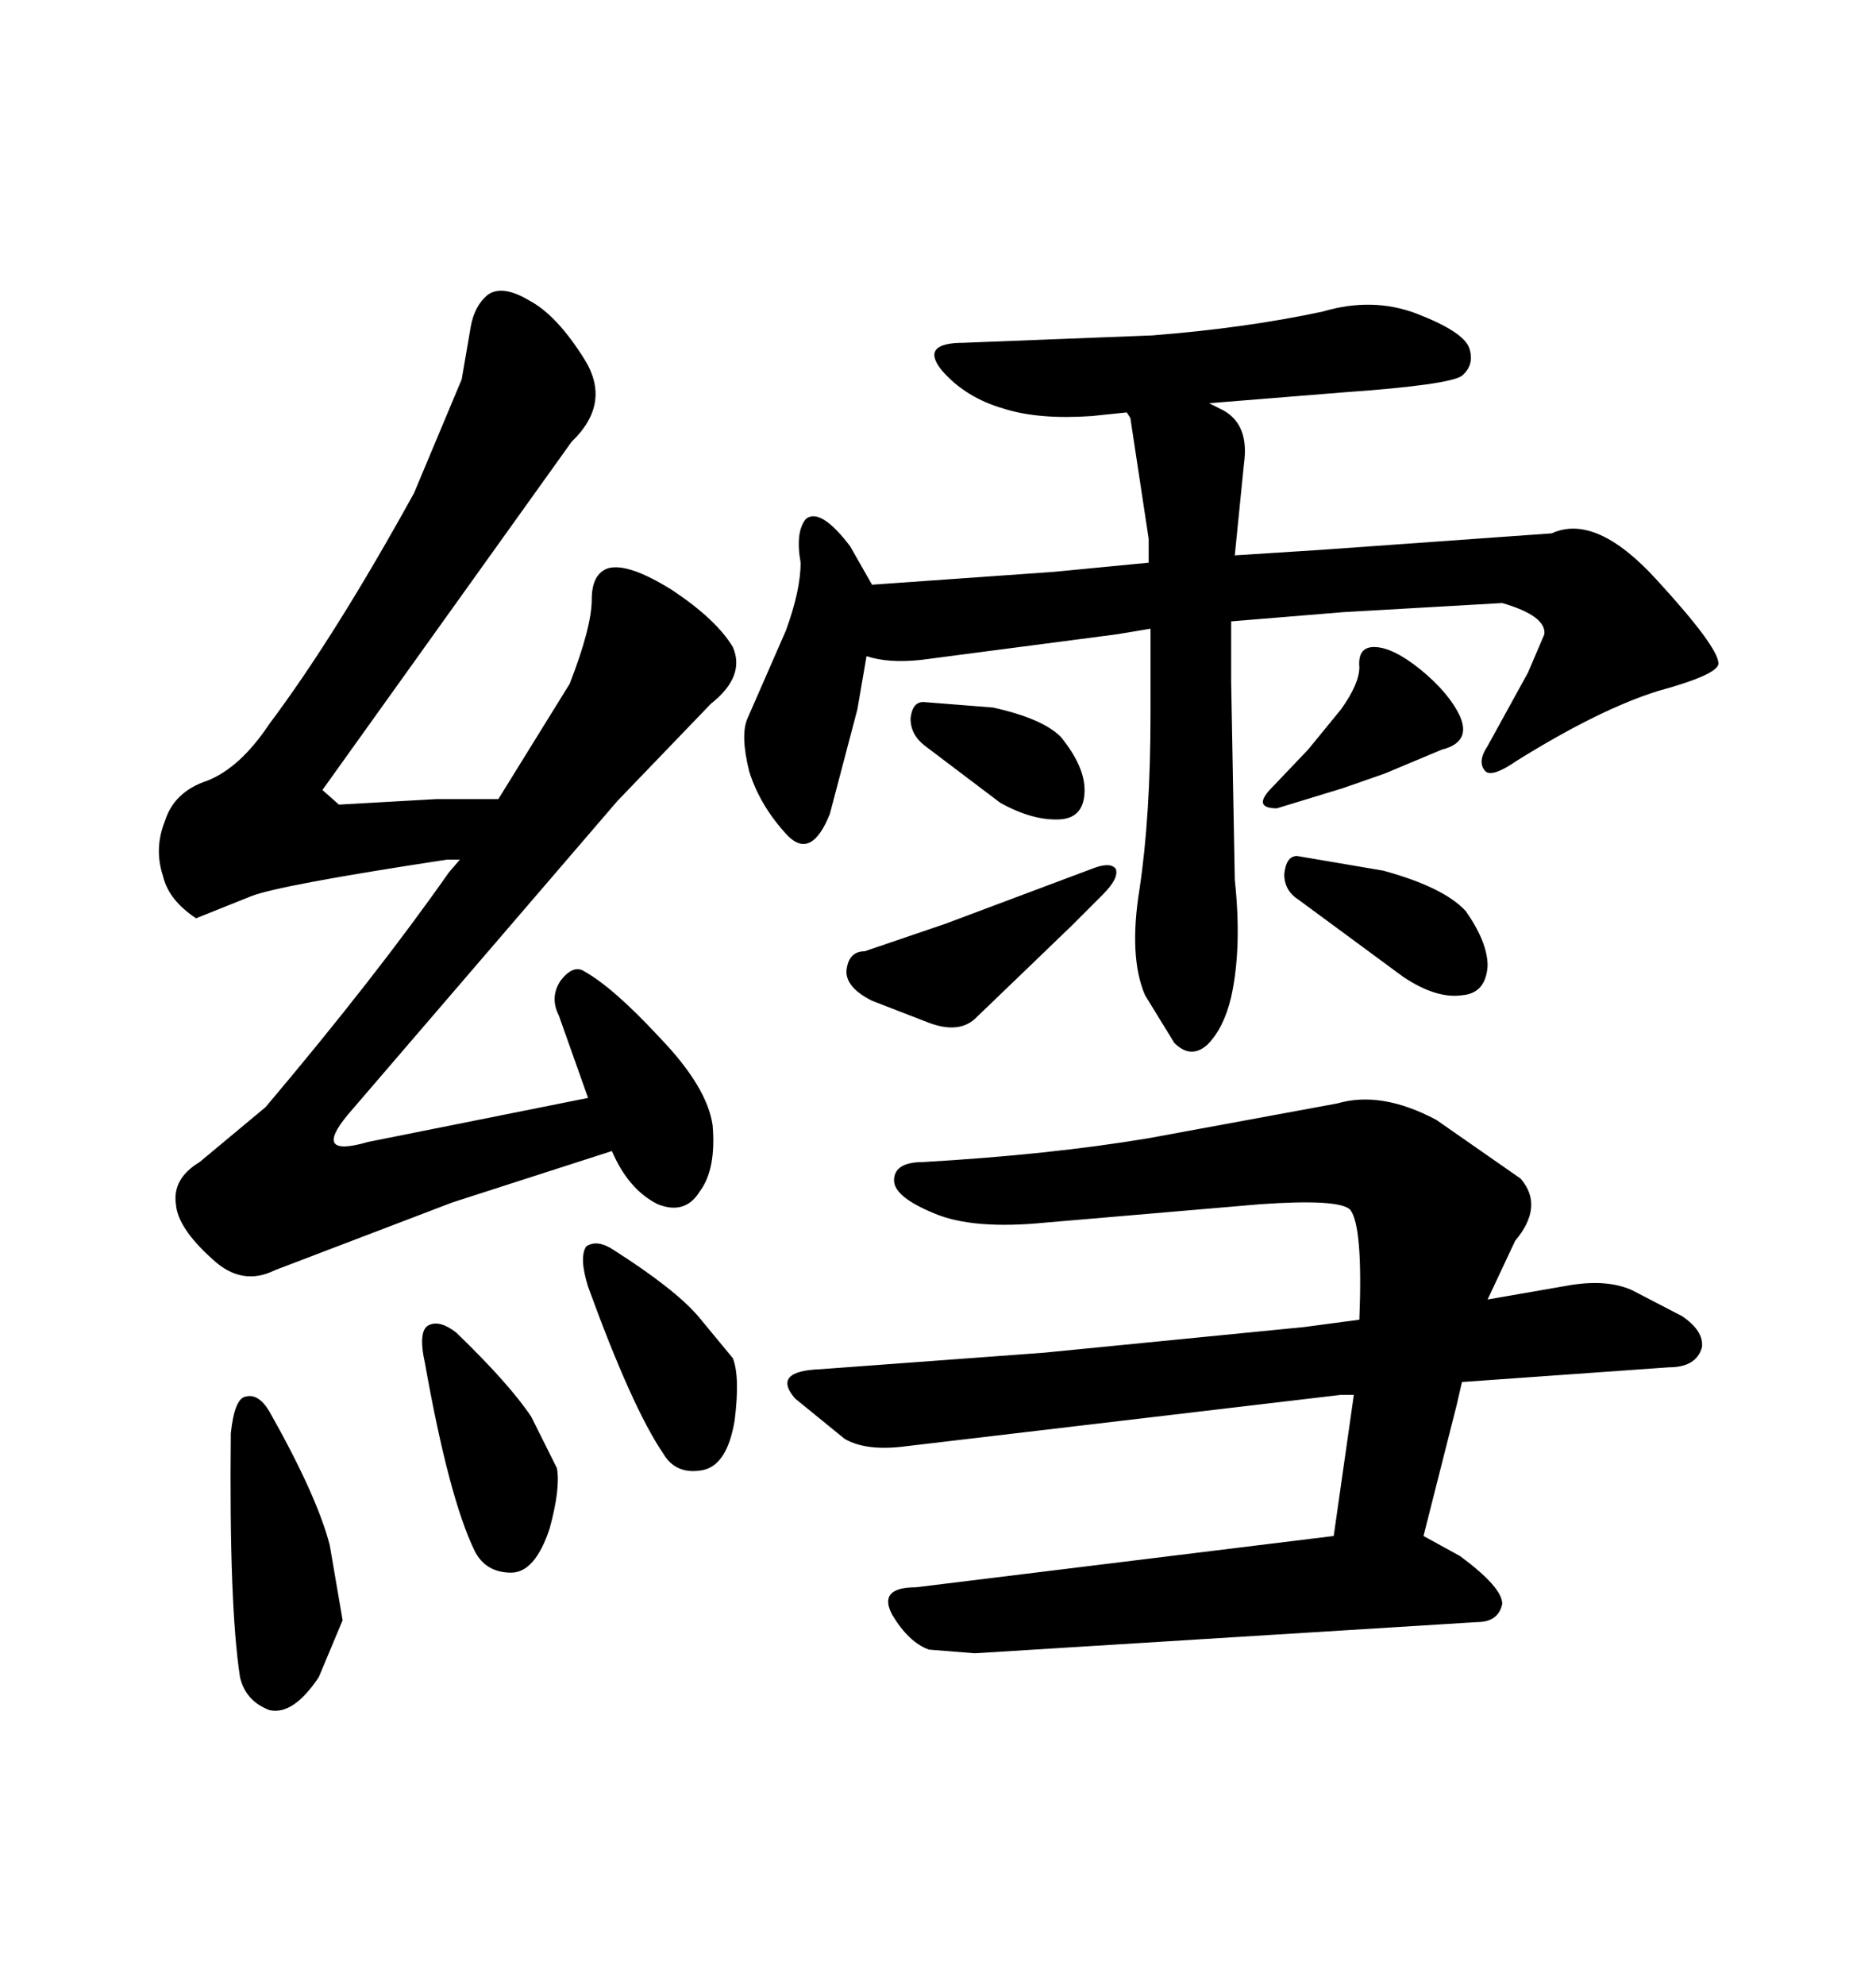 <svg xmlns="http://www.w3.org/2000/svg" xmlns:xlink="http://www.w3.org/1999/xlink" width="300" height="317.285"><path d="M248.14 85.25L248.14 85.25L211.23 87.89L197.46 88.77L198.93 74.12Q199.80 67.97 195.70 65.63L195.70 65.63L193.36 64.45L215.04 62.70Q231.74 61.52 233.79 60.06L233.79 60.06Q235.84 58.30 234.96 55.66L234.96 55.66Q234.08 53.03 226.46 50.10L226.46 50.10Q219.43 47.46 211.52 49.80L211.52 49.80Q199.22 52.44 184.28 53.61L184.28 53.61L154.10 54.79Q147.07 54.79 150.59 59.18L150.59 59.18Q154.39 63.57 160.55 65.33L160.55 65.33Q166.11 67.09 174.61 66.50L174.61 66.50L180.18 65.92L180.76 66.80L183.69 86.13L183.69 89.94L168.46 91.41L139.45 93.46L135.94 87.30Q131.25 81.15 128.91 82.91L128.91 82.91Q127.15 84.96 128.03 89.94L128.03 89.94Q128.03 94.34 125.68 100.78L125.68 100.78L119.53 114.84Q118.36 117.48 119.82 123.34L119.82 123.34Q121.58 128.91 125.98 133.59L125.98 133.59Q129.79 137.40 132.71 130.08L132.71 130.08L137.11 113.38L138.57 104.88Q142.09 106.05 147.36 105.47L147.36 105.47L178.71 101.37L183.98 100.49L183.98 114.26Q183.98 130.37 182.23 142.09L182.23 142.09Q180.47 152.93 183.11 159.08L183.11 159.08L187.79 166.70Q190.43 169.34 193.07 166.99L193.07 166.99Q195.70 164.36 196.88 159.38L196.88 159.38Q198.63 151.46 197.46 140.63L197.46 140.63L196.88 108.98L196.88 99.32L214.75 97.85L240.23 96.39Q247.27 98.44 246.97 101.37L246.97 101.37L244.34 107.52L237.89 119.24Q236.13 121.88 237.60 123.34L237.60 123.34Q238.77 124.22 242.58 121.58L242.58 121.58Q255.76 113.38 265.14 110.45L265.14 110.45Q274.80 107.81 274.80 106.05L274.80 106.05Q274.80 103.42 264.84 92.58L264.84 92.58Q255.18 82.03 248.14 85.25ZM147.95 119.24L147.95 119.24L159.96 128.32Q165.23 131.25 169.63 130.96L169.63 130.96Q173.44 130.66 173.44 126.27L173.44 126.27Q173.44 122.46 169.63 117.77L169.63 117.77Q166.70 114.84 158.79 113.09L158.79 113.09L147.66 112.21Q145.90 112.21 145.61 114.84L145.61 114.84Q145.61 117.48 147.95 119.24ZM151.17 147.66L138.28 152.05Q135.64 152.05 135.35 155.27L135.35 155.27Q135.35 157.91 139.45 159.96L139.45 159.96L148.54 163.48Q153.22 165.23 155.86 162.89L155.86 162.89L163.48 155.57L171.39 147.95L176.37 142.97Q179.00 140.33 178.42 138.87L178.42 138.87Q177.54 137.70 174.61 138.87L174.61 138.87L151.17 147.66ZM214.75 125.98L221.48 123.63L230.57 119.82Q235.25 118.65 233.50 114.55L233.50 114.55Q231.74 110.74 227.05 106.93L227.05 106.93Q222.66 103.42 219.73 103.42L219.73 103.42Q217.09 103.42 217.38 106.64L217.38 106.64Q217.38 109.28 214.45 113.38L214.45 113.38L209.18 119.82L203.03 126.27Q200.39 129.20 204.20 129.20L204.20 129.20L214.75 125.98ZM207.71 143.85L207.71 143.85L224.41 156.15Q229.69 159.67 233.79 159.08L233.79 159.08Q237.60 158.79 237.89 154.39L237.89 154.39Q237.89 150.59 234.38 145.61L234.38 145.61Q230.86 141.80 221.19 139.16L221.19 139.16L207.42 136.82Q205.66 136.82 205.37 139.75L205.37 139.75Q205.37 142.38 207.71 143.85ZM145.02 231.15L145.02 231.15L214.45 222.95L216.50 222.95L213.28 245.51L146.48 253.71Q140.33 253.71 142.68 258.11L142.68 258.11Q145.31 262.50 148.54 263.67L148.54 263.67L155.86 264.26L236.13 259.28Q239.65 259.28 240.23 256.35L240.23 256.35Q240.23 253.71 233.50 248.73L233.50 248.73L227.64 245.51L232.91 224.71L233.79 220.90L266.89 218.55Q271.29 218.55 272.17 215.33L272.17 215.33Q272.46 212.70 268.95 210.35L268.95 210.35L261.04 206.25Q257.23 204.49 251.37 205.37L251.37 205.37L237.89 207.71L242.29 198.34Q246.97 192.77 243.16 188.38L243.16 188.38L229.69 179.00Q220.90 174.32 213.87 176.37L213.87 176.37L183.69 181.93Q167.87 184.57 147.66 185.74L147.66 185.74Q142.97 185.74 142.97 188.67L142.97 188.67Q142.97 191.31 149.41 193.95L149.41 193.95Q155.57 196.58 167.29 195.41L167.29 195.41L201.56 192.48Q214.16 191.60 215.92 193.36L215.92 193.36Q217.97 196.00 217.38 210.94L217.38 210.94L208.59 212.11L166.99 216.21L131.25 218.85Q123.34 219.14 127.15 223.54L127.15 223.54L135.06 229.98Q138.57 232.03 145.02 231.15ZM54.20 128.61L51.56 126.27L91.41 70.61Q97.85 64.45 93.46 57.42L93.46 57.42Q89.06 50.39 84.67 48.05L84.67 48.05Q80.27 45.41 77.93 47.17L77.93 47.17Q75.88 48.93 75.29 52.15L75.29 52.15L73.83 60.64L66.21 78.81Q53.61 101.66 43.07 115.72L43.07 115.72Q38.38 122.75 33.11 124.80L33.11 124.80Q27.83 126.56 26.37 131.25L26.37 131.25Q24.61 135.64 26.07 140.04L26.07 140.04Q26.95 143.85 31.35 146.78L31.35 146.78L40.14 143.26Q44.53 141.50 71.48 137.40L71.48 137.40L73.54 137.40L71.78 139.45Q60.06 156.15 42.48 176.95L42.48 176.95L31.93 185.74Q27.54 188.38 28.13 192.48L28.13 192.48Q28.42 196.29 33.98 201.27L33.98 201.27Q38.67 205.66 43.95 203.03L43.95 203.03L72.36 192.19L97.85 183.98Q100.49 190.14 105.18 192.48L105.18 192.48Q109.57 194.24 111.91 190.43L111.91 190.43Q114.55 186.91 113.96 179.88L113.96 179.88Q113.09 173.73 105.47 165.82L105.47 165.82Q98.14 157.91 93.46 155.27L93.46 155.27Q91.70 154.10 89.65 156.74L89.65 156.74Q87.89 159.38 89.36 162.30L89.36 162.30L94.04 175.49L58.89 182.52Q49.80 185.16 55.66 178.13L55.66 178.13L98.73 128.03L113.67 112.50Q119.24 108.11 117.19 103.42L117.19 103.42Q114.55 99.02 107.52 94.34L107.52 94.34Q100.49 89.94 97.27 90.82L97.27 90.82Q94.63 91.70 94.63 95.80L94.63 95.80Q94.63 100.20 91.11 109.28L91.11 109.28L79.69 127.73L69.73 127.73L54.20 128.61ZM43.07 225.59L43.07 225.59Q41.31 222.66 39.26 223.24L39.26 223.24Q37.50 223.54 36.91 229.10L36.91 229.10Q36.62 256.64 38.38 268.07L38.38 268.07Q39.26 271.88 43.07 273.34L43.07 273.34Q46.88 274.22 50.98 268.07L50.98 268.07L54.79 258.98L52.73 246.97Q50.68 239.06 43.07 225.59ZM72.95 212.99L72.95 212.99Q70.31 210.94 68.55 211.82L68.55 211.82Q66.80 212.70 67.97 217.97L67.97 217.97Q71.78 239.36 75.88 247.85L75.88 247.85Q77.64 251.37 81.74 251.37L81.74 251.37Q85.55 251.37 87.89 244.34L87.89 244.34Q89.65 237.89 89.06 234.67L89.06 234.67L84.96 226.46Q81.45 221.19 72.95 212.99ZM98.14 199.80L98.14 199.80Q95.51 198.05 93.75 199.22L93.75 199.22Q92.58 200.98 94.04 205.66L94.04 205.66Q101.07 225 106.05 232.32L106.05 232.32Q108.11 235.84 112.50 234.96L112.50 234.96Q116.31 234.08 117.48 227.05L117.48 227.05Q118.36 220.02 117.19 217.09L117.19 217.09L111.62 210.35Q107.81 205.96 98.14 199.80Z"/></svg>
